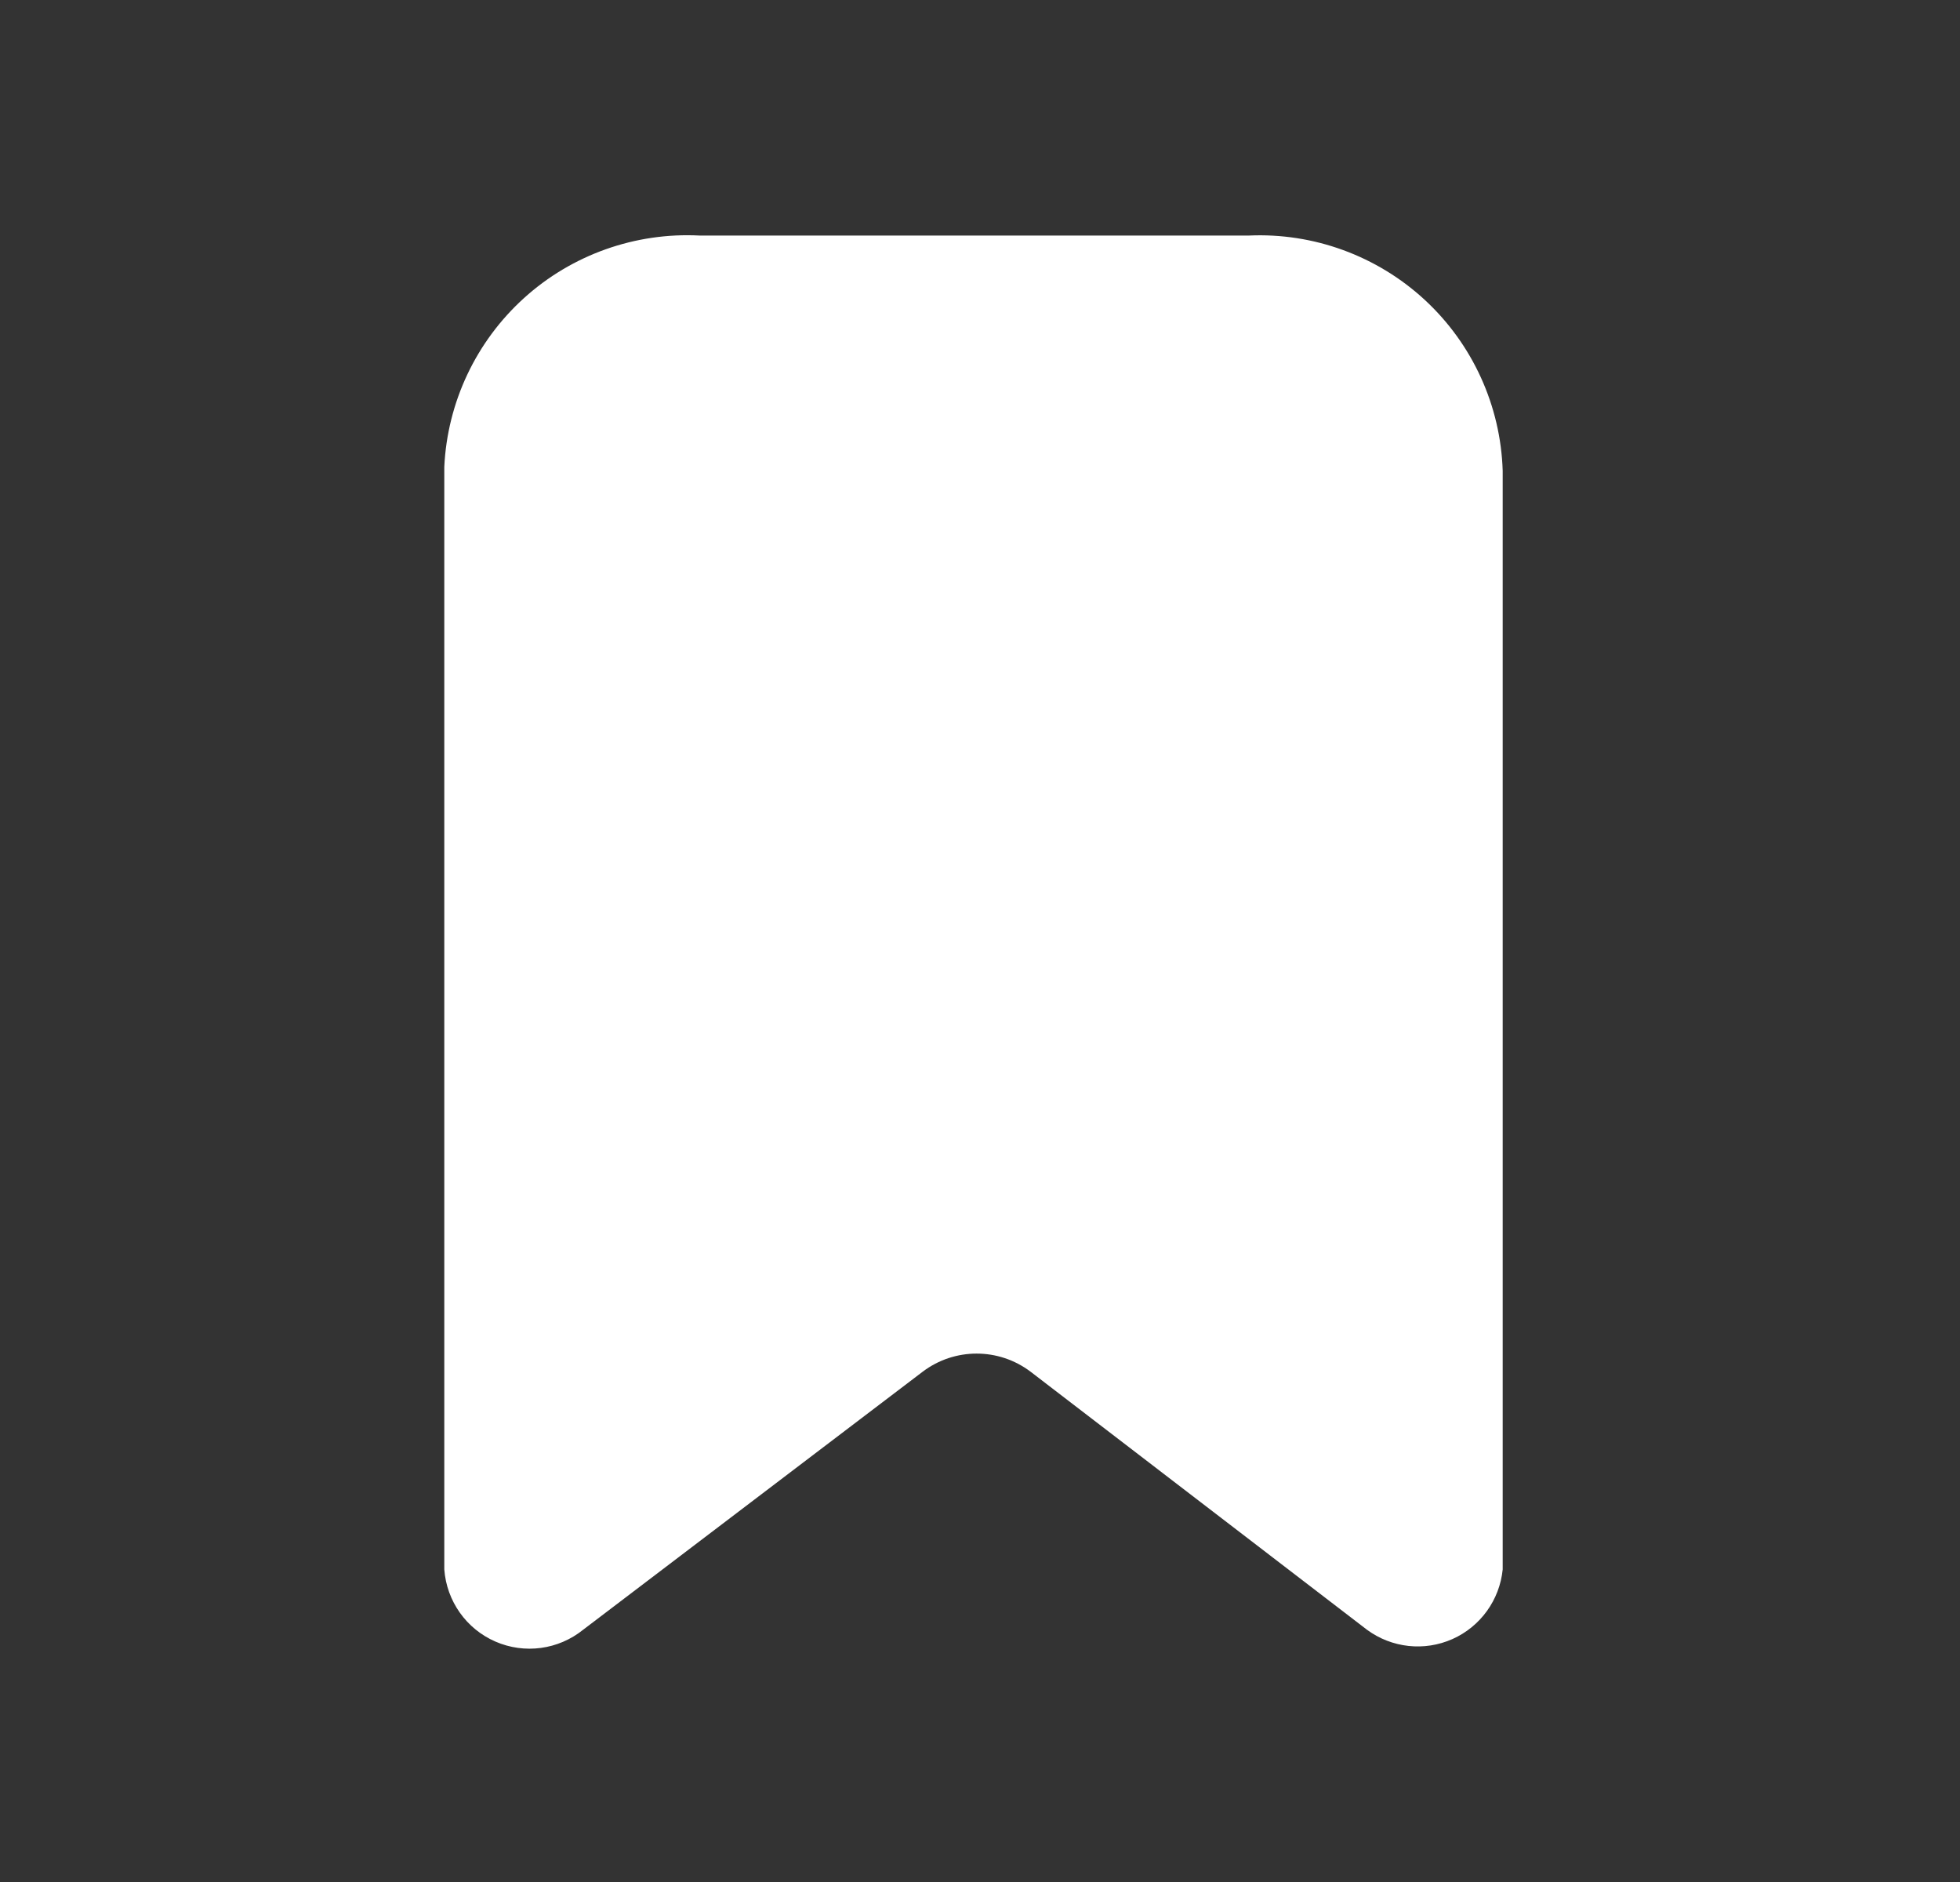 <svg width="25" height="24" viewBox="0 0 25 24" fill="none" xmlns="http://www.w3.org/2000/svg">
<rect x="0" y="0" width="25" height="24" fill="#333333" stroke="none"/>
<path d="M17.437 20.784L13.147 17.494C12.739 17.184 12.175 17.184 11.767 17.494L7.437 20.784C7.121 21.038 6.691 21.096 6.319 20.934C5.948 20.773 5.697 20.418 5.667 20.014V5.954C5.706 5.13 6.072 4.355 6.684 3.801C7.295 3.248 8.103 2.961 8.927 3.004H15.927C16.756 2.966 17.566 3.263 18.175 3.826C18.784 4.39 19.141 5.175 19.167 6.004V20.014C19.128 20.404 18.883 20.743 18.526 20.902C18.168 21.061 17.753 21.016 17.437 20.784Z" fill="white"/>
</svg>
